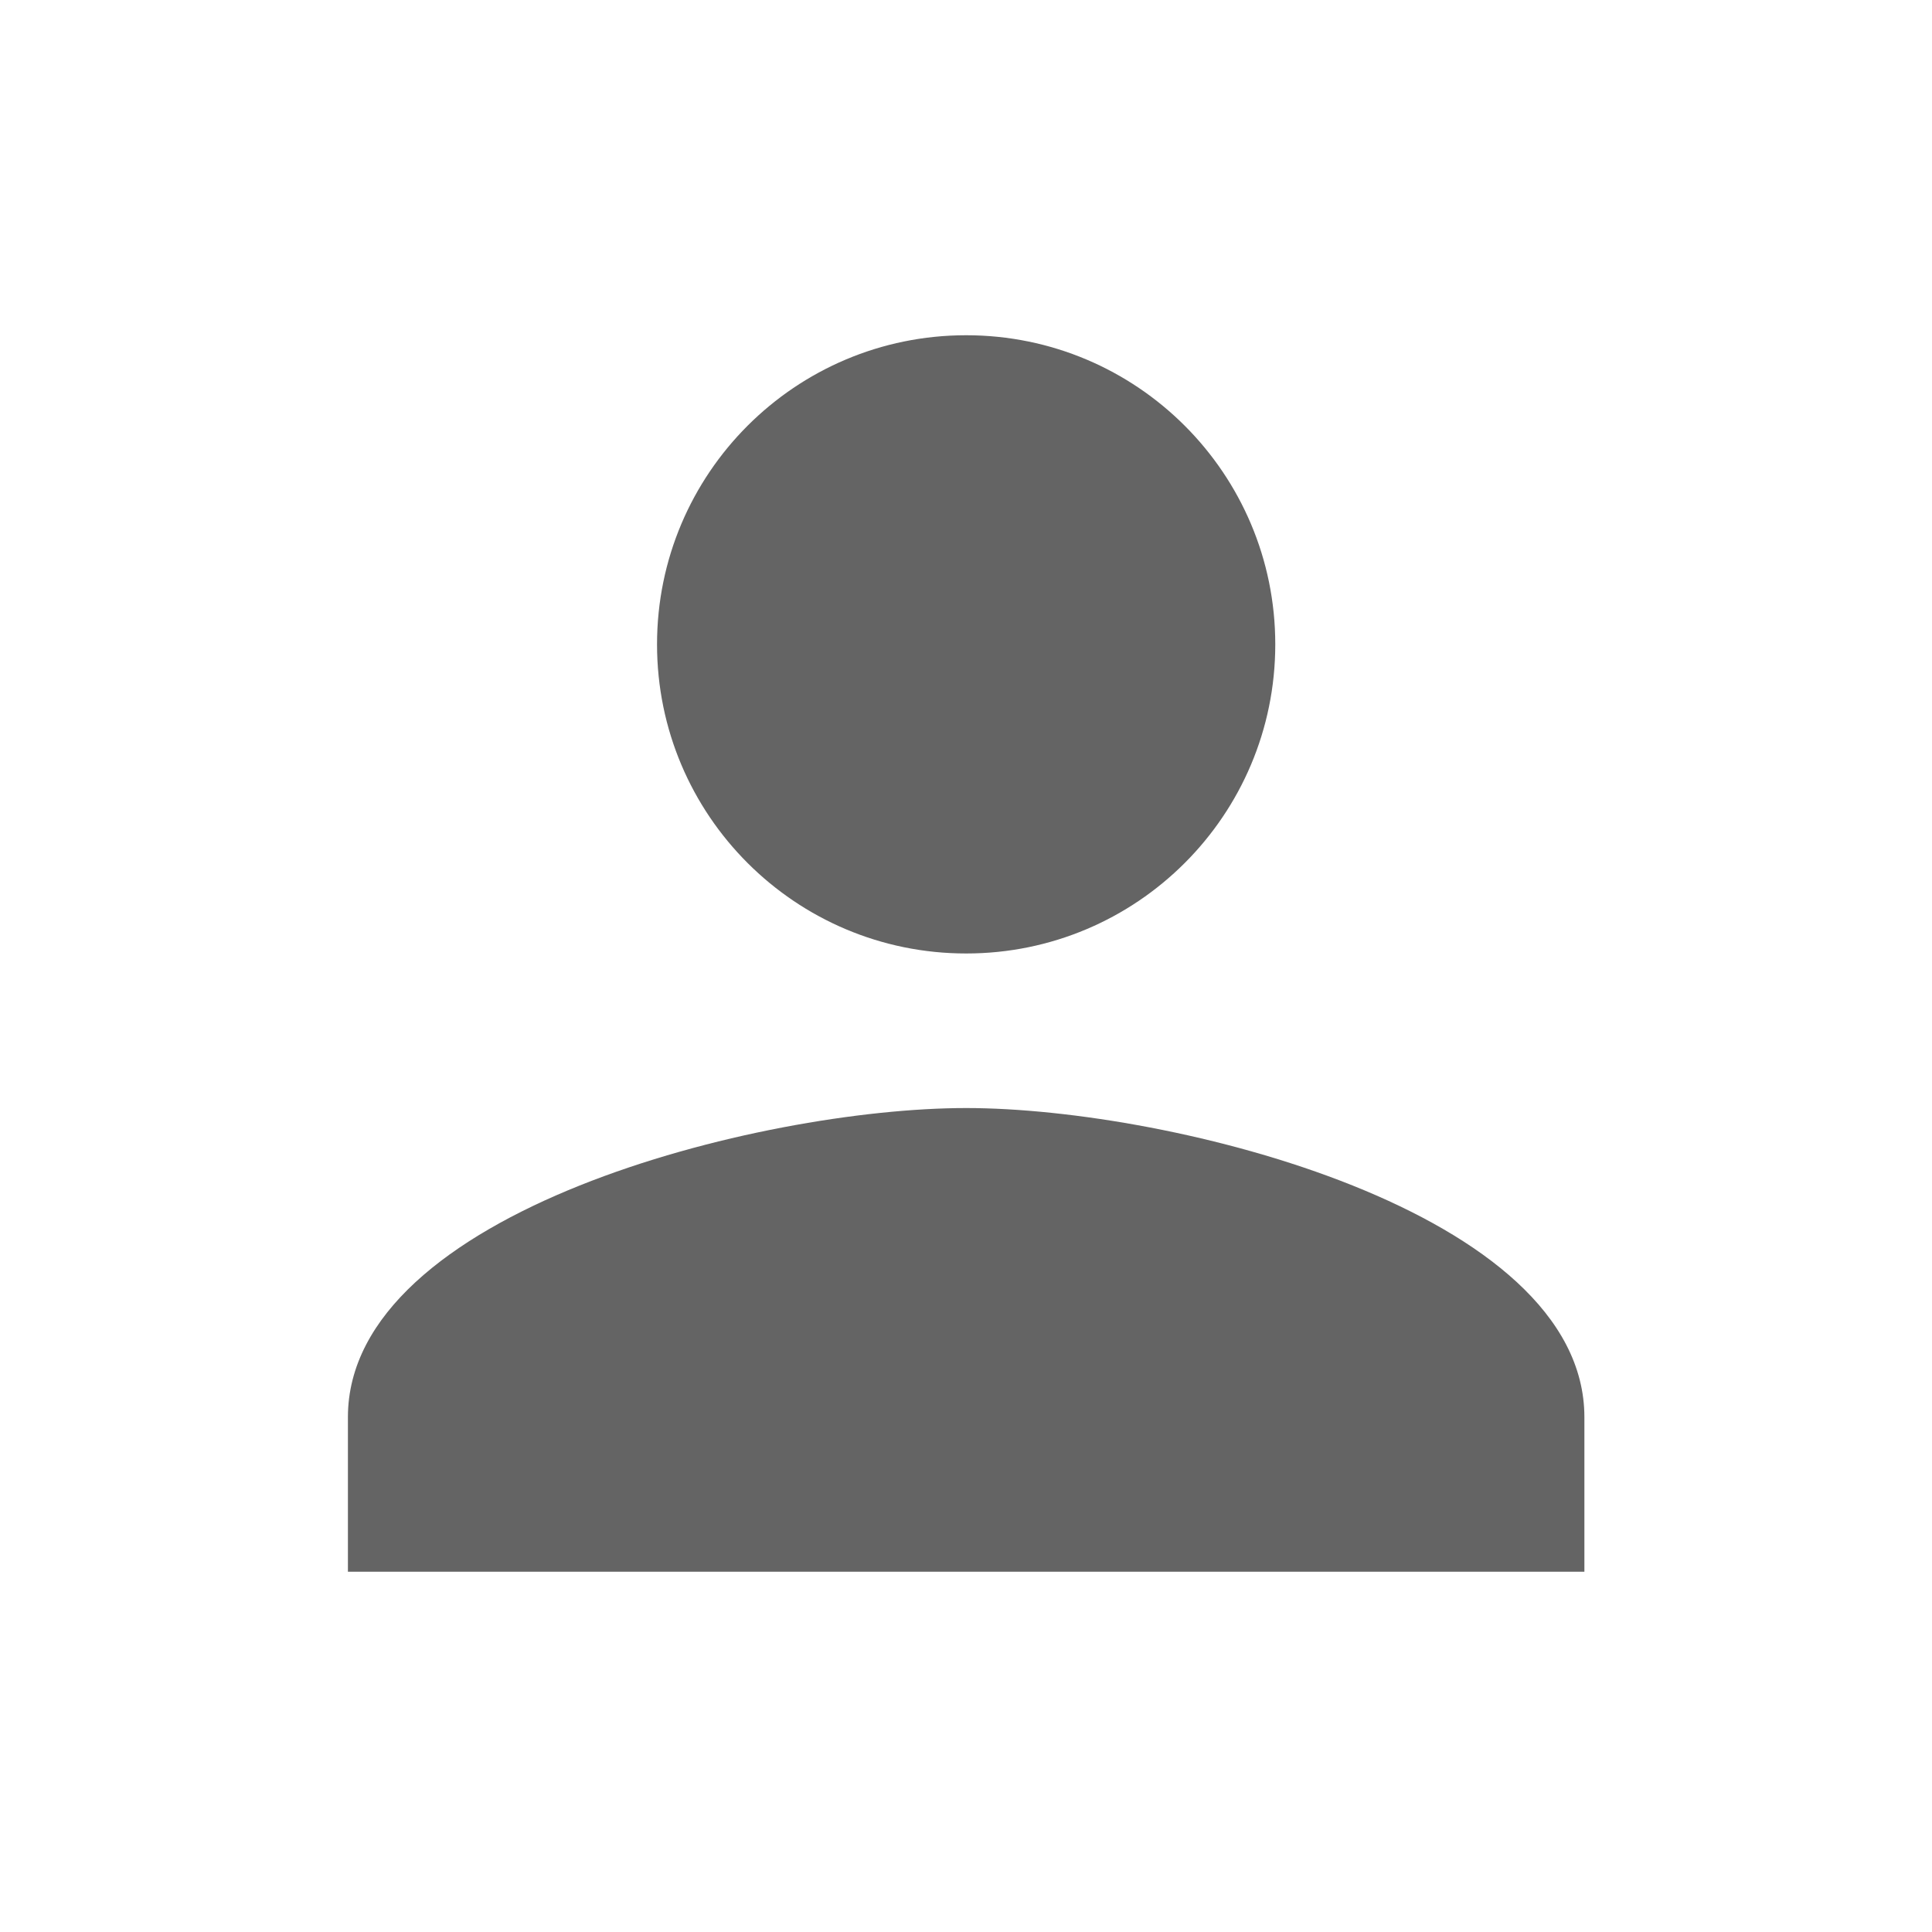 <svg width="25" height="25" viewBox="0 0 25 25" fill="none" xmlns="http://www.w3.org/2000/svg">
<g clip-path="url(#clip0_4149_24065)">
<path d="M12.502 12.338C14.712 12.338 16.502 10.548 16.502 8.338C16.502 6.128 14.712 4.338 12.502 4.338C10.292 4.338 8.502 6.128 8.502 8.338C8.502 10.548 10.292 12.338 12.502 12.338ZM12.502 14.338C9.832 14.338 4.502 15.678 4.502 18.338V20.338H20.502V18.338C20.502 15.678 15.172 14.338 12.502 14.338Z" fill="#646464"/>
</g>
<defs>
<clipPath id="clip0_4149_24065">
<rect width="24" height="24" fill="white" transform="translate(0.5 0.336)"/>
</clipPath>
</defs>
</svg>
